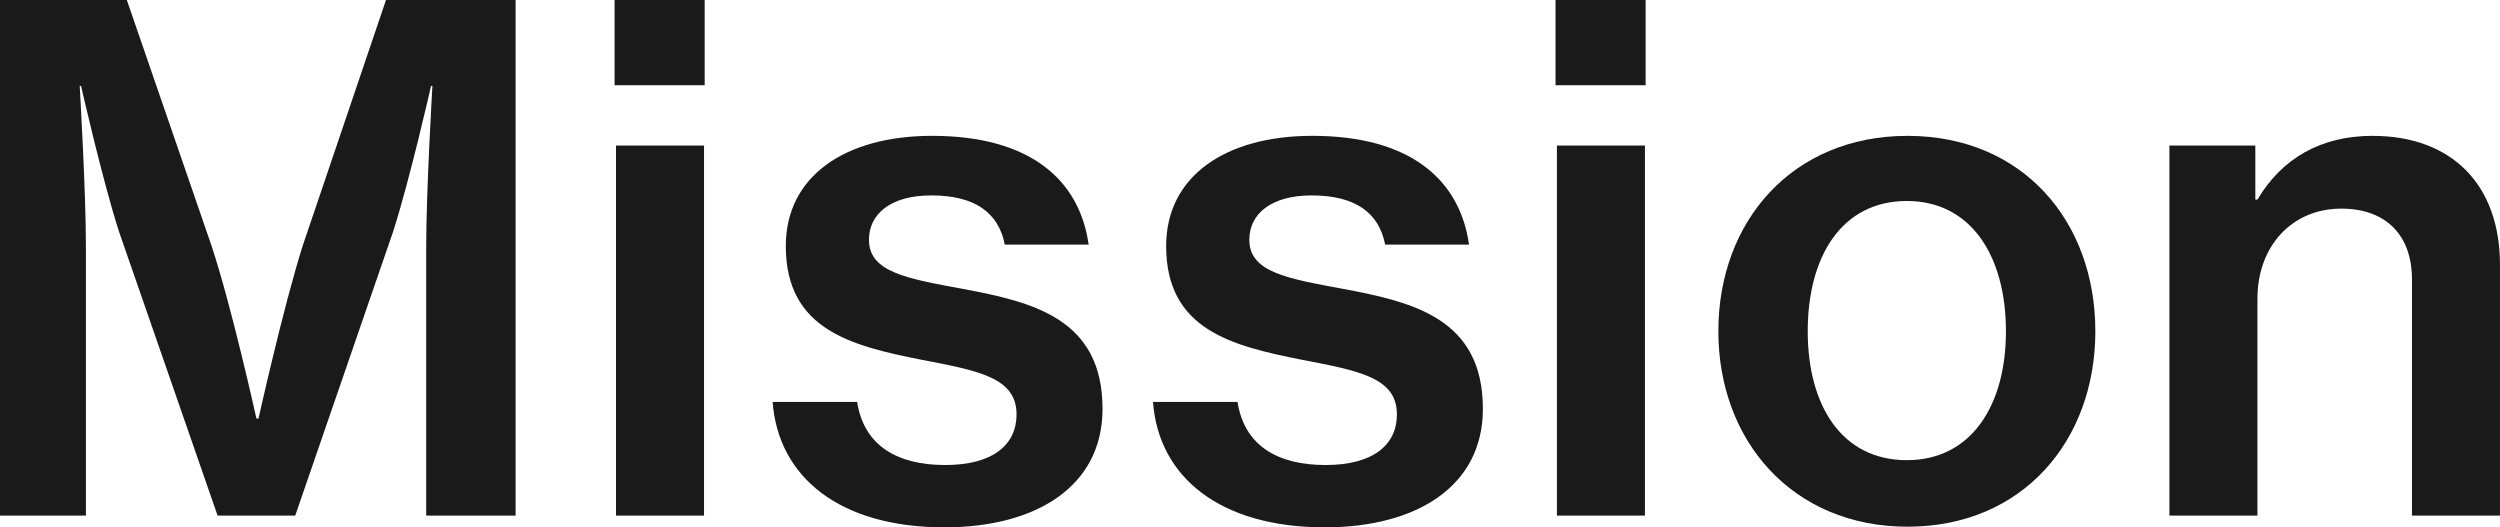 <?xml version="1.0" encoding="UTF-8"?>
<svg id="b" data-name="レイヤー 2" xmlns="http://www.w3.org/2000/svg" viewBox="0 0 89.12 18.8">
  <defs>
    <style>
      .d {
        fill: #1a1a1a;
        stroke-width: 0px;
      }
    </style>
  </defs>
  <g id="c" data-name="デザイン">
    <g>
      <path class="d" d="M0,0h4.521l3.014,8.745c.717,2.149,1.606,6.176,1.606,6.176h.074s.889-4.002,1.581-6.176L13.76,0h4.62v18.38h-3.187v-9.585c0-2.001.222-5.731.222-5.731h-.049s-.766,3.384-1.359,5.212l-3.483,10.104h-2.767l-3.508-10.104c-.593-1.828-1.359-5.212-1.359-5.212h-.049s.222,3.731.222,5.731v9.585H0V0Z"/>
      <path class="d" d="M21.909,0h3.211v3.039h-3.211V0ZM21.959,5.188h3.138v13.192h-3.138V5.188Z"/>
      <path class="d" d="M27.541,14.329h3.014c.247,1.581,1.458,2.248,3.138,2.248,1.729,0,2.545-.741,2.545-1.804,0-1.309-1.334-1.556-3.409-1.952-2.47-.494-4.817-1.062-4.817-4.051,0-2.495,2.124-3.928,5.213-3.928,3.508,0,5.262,1.581,5.583,3.878h-2.989c-.222-1.136-1.062-1.754-2.619-1.754-1.458,0-2.223.667-2.223,1.581,0,1.161,1.359,1.383,3.36,1.754,2.495.469,4.966,1.062,4.966,4.274,0,2.767-2.372,4.224-5.633,4.224-3.755,0-5.929-1.803-6.127-4.471Z"/>
      <path class="d" d="M41.101,14.329h3.014c.247,1.581,1.458,2.248,3.138,2.248,1.729,0,2.544-.741,2.544-1.804,0-1.309-1.334-1.556-3.409-1.952-2.47-.494-4.817-1.062-4.817-4.051,0-2.495,2.124-3.928,5.213-3.928,3.508,0,5.262,1.581,5.583,3.878h-2.989c-.222-1.136-1.062-1.754-2.619-1.754-1.458,0-2.223.667-2.223,1.581,0,1.161,1.359,1.383,3.36,1.754,2.495.469,4.966,1.062,4.966,4.274,0,2.767-2.372,4.224-5.633,4.224-3.755,0-5.929-1.803-6.127-4.471Z"/>
      <path class="d" d="M55.452,0h3.211v3.039h-3.211V0ZM55.501,5.188h3.138v13.192h-3.138V5.188Z"/>
      <path class="d" d="M61.256,11.809c0-3.928,2.643-6.966,6.744-6.966s6.695,3.039,6.695,6.966c0,3.903-2.594,6.967-6.695,6.967s-6.744-3.063-6.744-6.967ZM71.508,11.809c0-2.668-1.235-4.644-3.533-4.644-2.322,0-3.533,1.977-3.533,4.644,0,2.644,1.21,4.595,3.533,4.595,2.297,0,3.533-1.951,3.533-4.595Z"/>
      <path class="d" d="M80.399,7.115h.074c.865-1.458,2.248-2.272,4.101-2.272,2.841,0,4.545,1.754,4.545,4.595v8.943h-3.137v-8.424c0-1.557-.914-2.52-2.52-2.52-1.754,0-2.989,1.334-2.989,3.211v7.732h-3.138V5.188h3.063v1.927Z"/>
    </g>
  </g>
</svg>